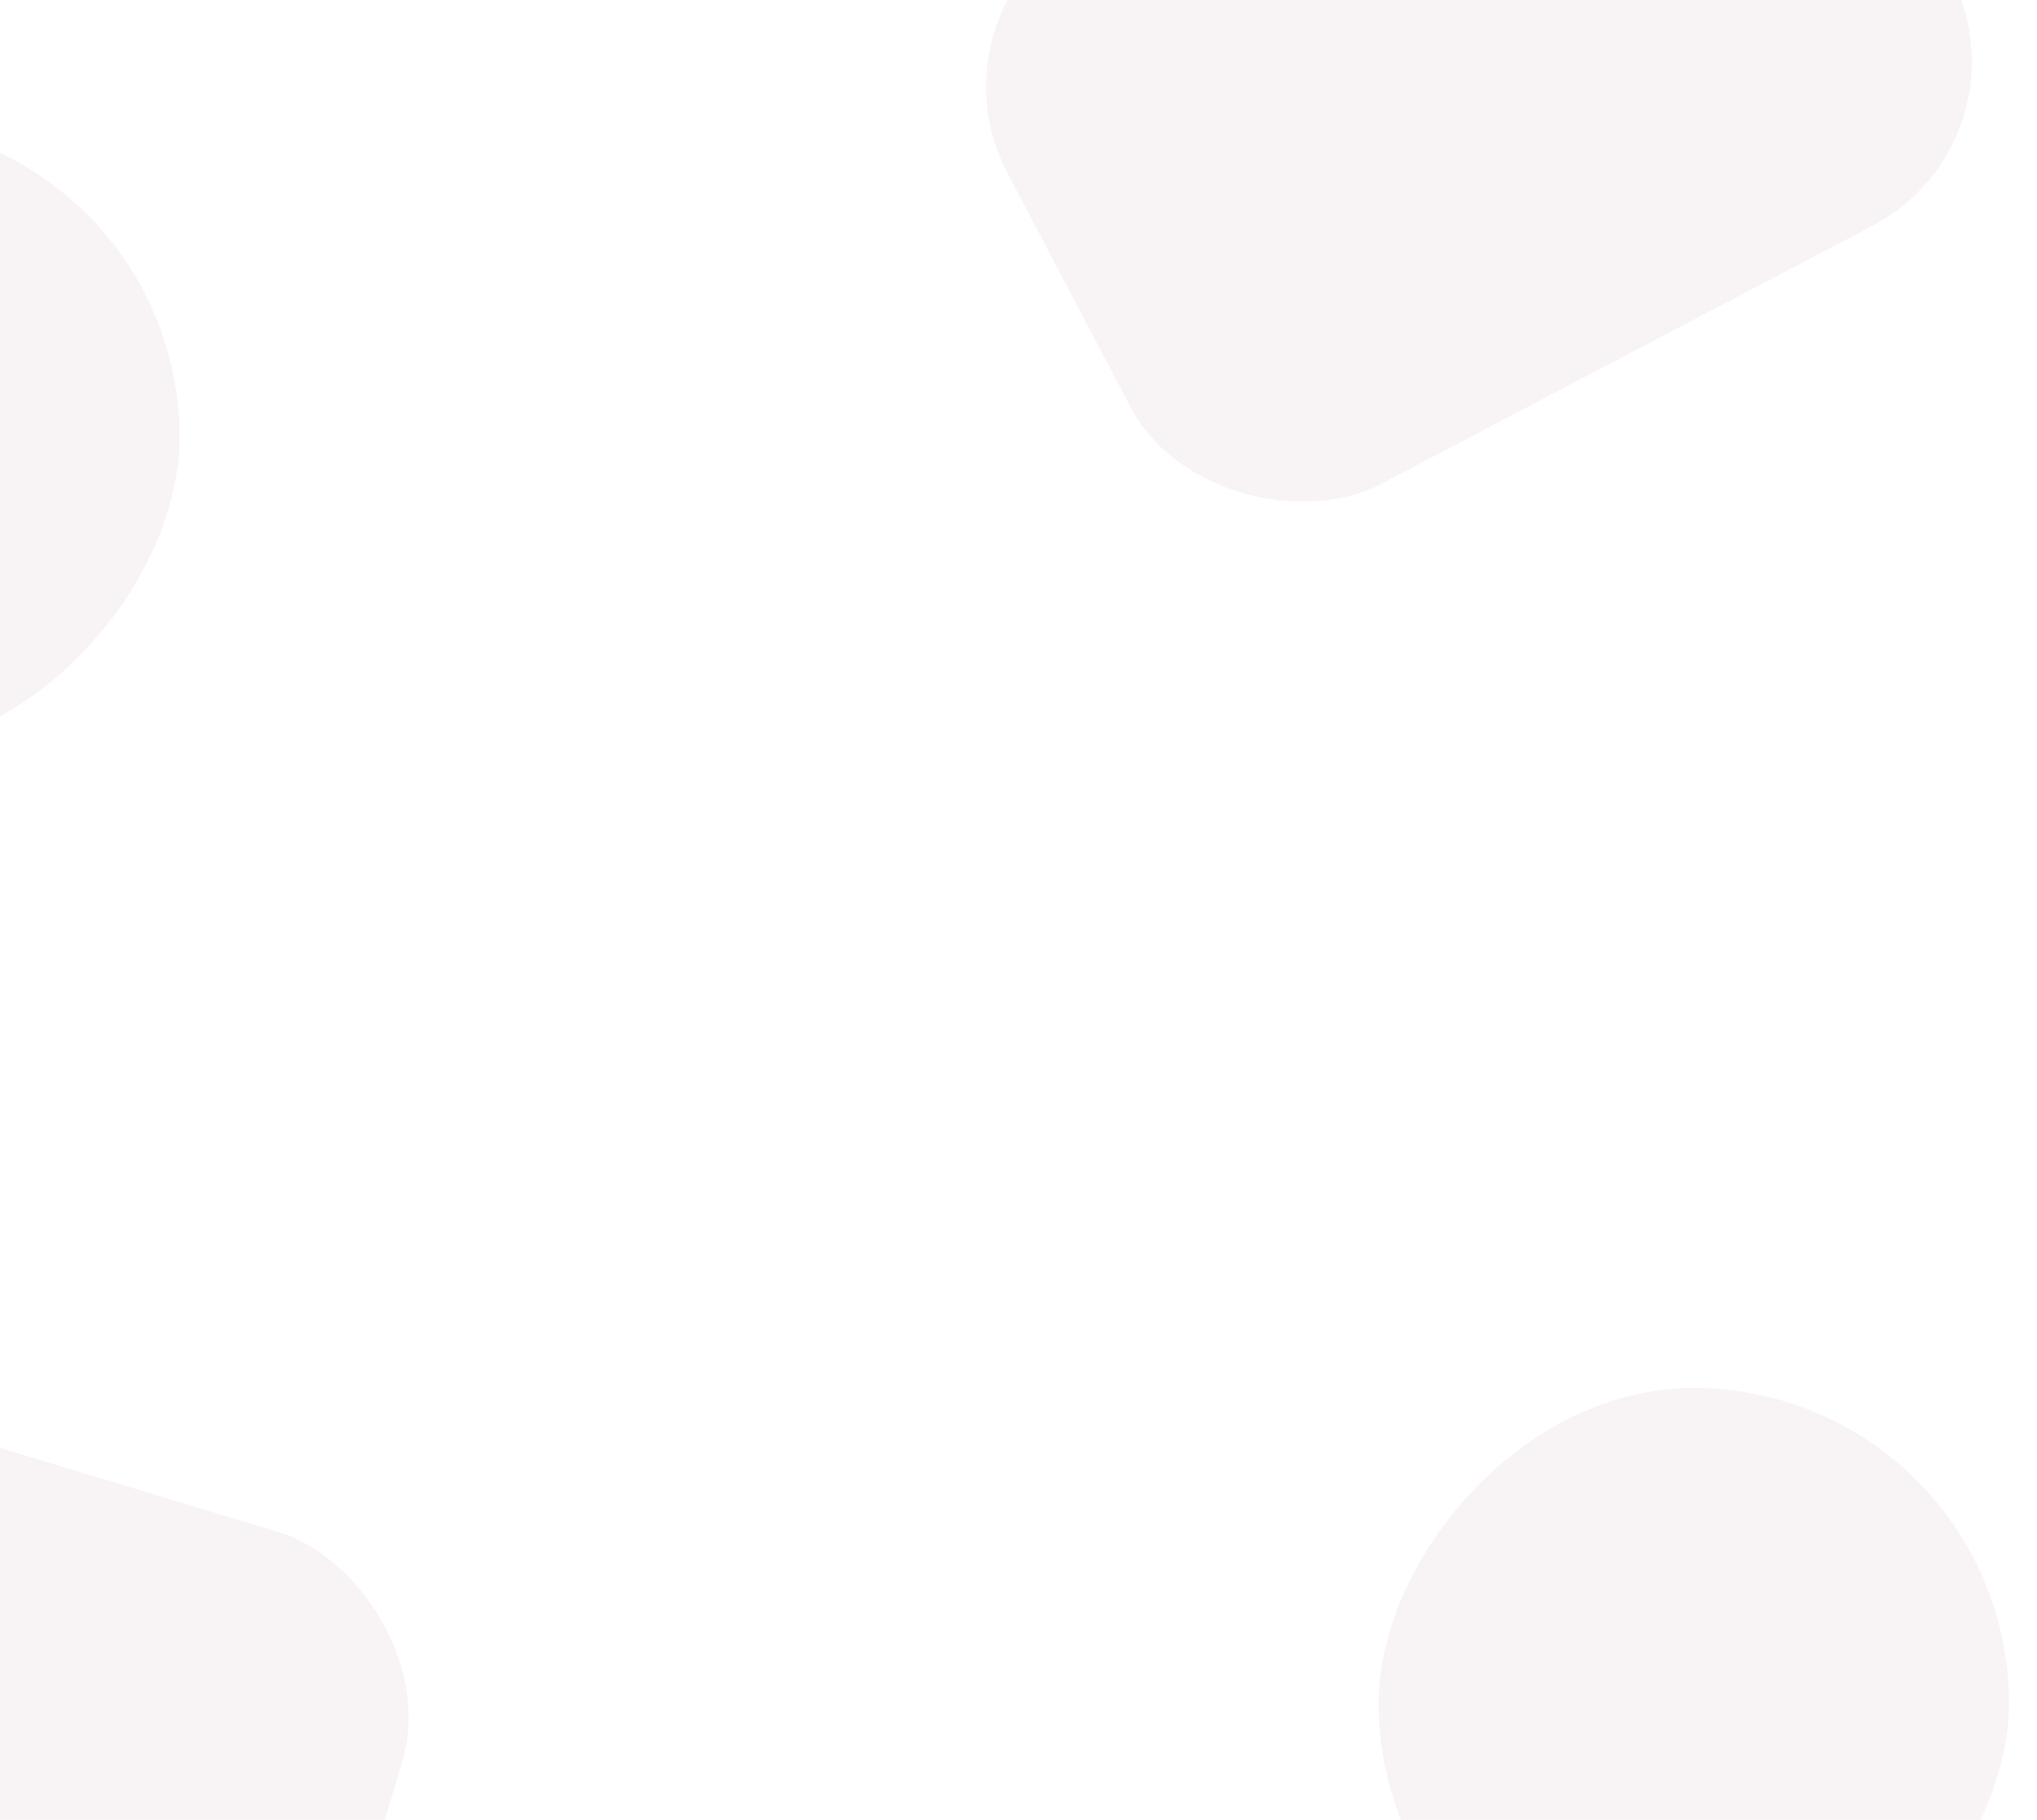 <svg width="1099" height="982" viewBox="0 0 1099 982" fill="none" xmlns="http://www.w3.org/2000/svg">
<rect opacity="0.05" width="342.502" height="500.103" rx="100" transform="matrix(-0.289 0.957 0.957 0.289 -232.85 711)" fill="#641021"/>
<rect opacity="0.05" width="342.502" height="500.103" rx="100" transform="matrix(-0.465 -0.885 -0.885 0.465 1098.84 75.26)" fill="#641021"/>
<rect opacity="0.05" width="340" height="340" rx="170" transform="matrix(-1 0 0 1 96.84 66)" fill="#641021"/>
<rect opacity="0.05" width="340" height="340" rx="170" transform="matrix(-1 0 0 1 1083.84 749)" fill="#641021"/>
</svg>
